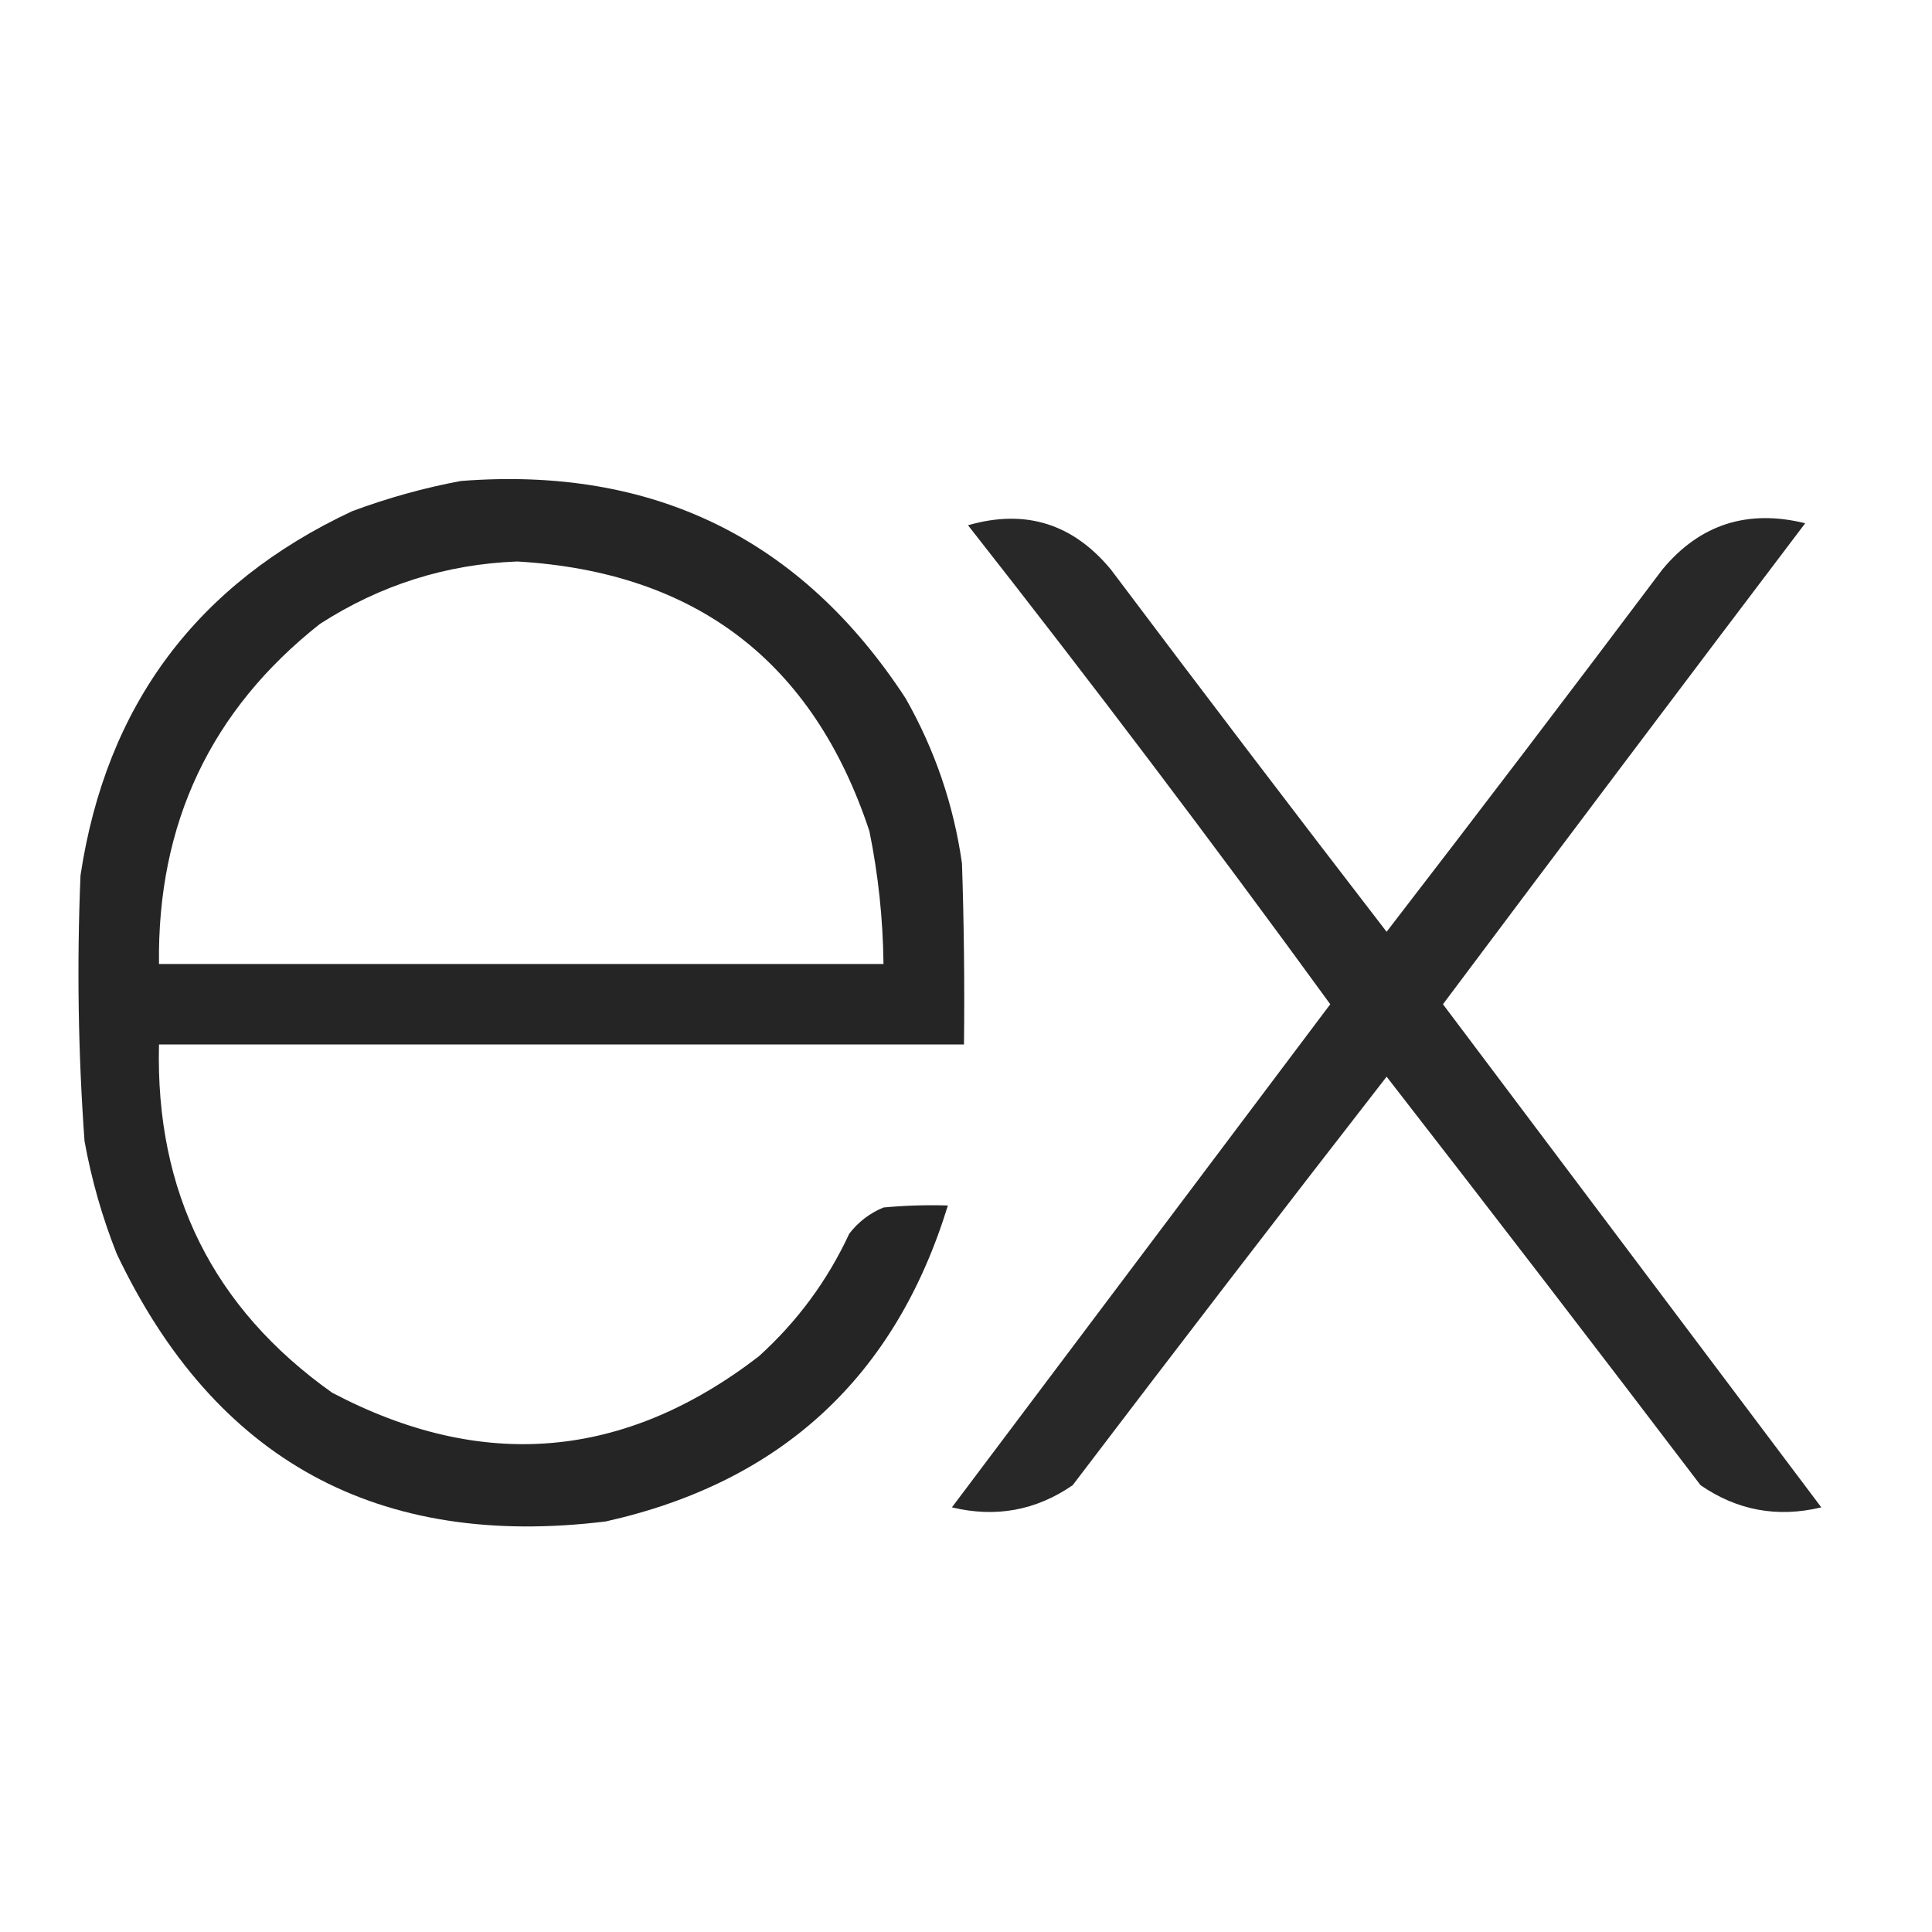 <?xml version="1.0" encoding="UTF-8"?>
<!DOCTYPE svg PUBLIC "-//W3C//DTD SVG 1.1//EN" "http://www.w3.org/Graphics/SVG/1.1/DTD/svg11.dtd">
<svg xmlns="http://www.w3.org/2000/svg" version="1.1" width="480px" height="480px" style="shape-rendering:geometricPrecision; text-rendering:geometricPrecision; image-rendering:optimizeQuality; fill-rule:evenodd; clip-rule:evenodd" xmlns:xlink="http://www.w3.org/1999/xlink">
<g><path style="opacity:0.973" fill="#202020" d="M 114.5,119.5 C 162.233,115.785 199.067,133.785 225,173.5C 232.26,186.281 236.927,199.947 239,214.5C 239.5,229.496 239.667,244.496 239.5,259.5C 172.833,259.5 106.167,259.5 39.5,259.5C 38.584,296.168 52.918,325.001 82.5,346C 119.791,365.67 155.125,362.67 188.5,337C 198.074,328.346 205.574,318.179 211,306.5C 213.264,303.567 216.098,301.4 219.5,300C 224.823,299.501 230.156,299.334 235.5,299.5C 222.411,342.086 194.077,368.253 150.5,378C 93.877,384.944 53.377,362.777 29,311.5C 25.401,302.437 22.734,293.104 21,283.5C 19.413,261.533 19.08,239.533 20,217.5C 26.372,175.238 48.872,145.071 87.5,127C 96.413,123.692 105.413,121.192 114.5,119.5 Z M 128.5,139.5 C 172.908,142.089 202.075,164.423 216,206.5C 218.213,217.382 219.379,228.382 219.5,239.5C 159.5,239.5 99.5,239.5 39.5,239.5C 39.06,204.556 52.393,176.39 79.5,155C 94.531,145.333 110.864,140.166 128.5,139.5 Z"/></g>
<g><path style="opacity:0.96" fill="#202020" d="M 240.5,130.5 C 254.699,126.399 266.532,130.065 276,141.5C 298.673,171.666 321.506,201.666 344.5,231.5C 367.494,201.666 390.327,171.666 413,141.5C 422.295,130.291 434.129,126.458 448.5,130C 418.366,169.784 388.366,209.618 358.5,249.5C 389.8,291.141 421.133,332.808 452.5,374.5C 441.618,377.112 431.618,375.279 422.5,369C 396.66,335 370.66,301.167 344.5,267.5C 318.34,301.167 292.34,335 266.5,369C 257.382,375.279 247.382,377.112 236.5,374.5C 267.867,332.808 299.2,291.141 330.5,249.5C 301.221,209.268 271.221,169.601 240.5,130.5 Z"/></g>
</svg>
